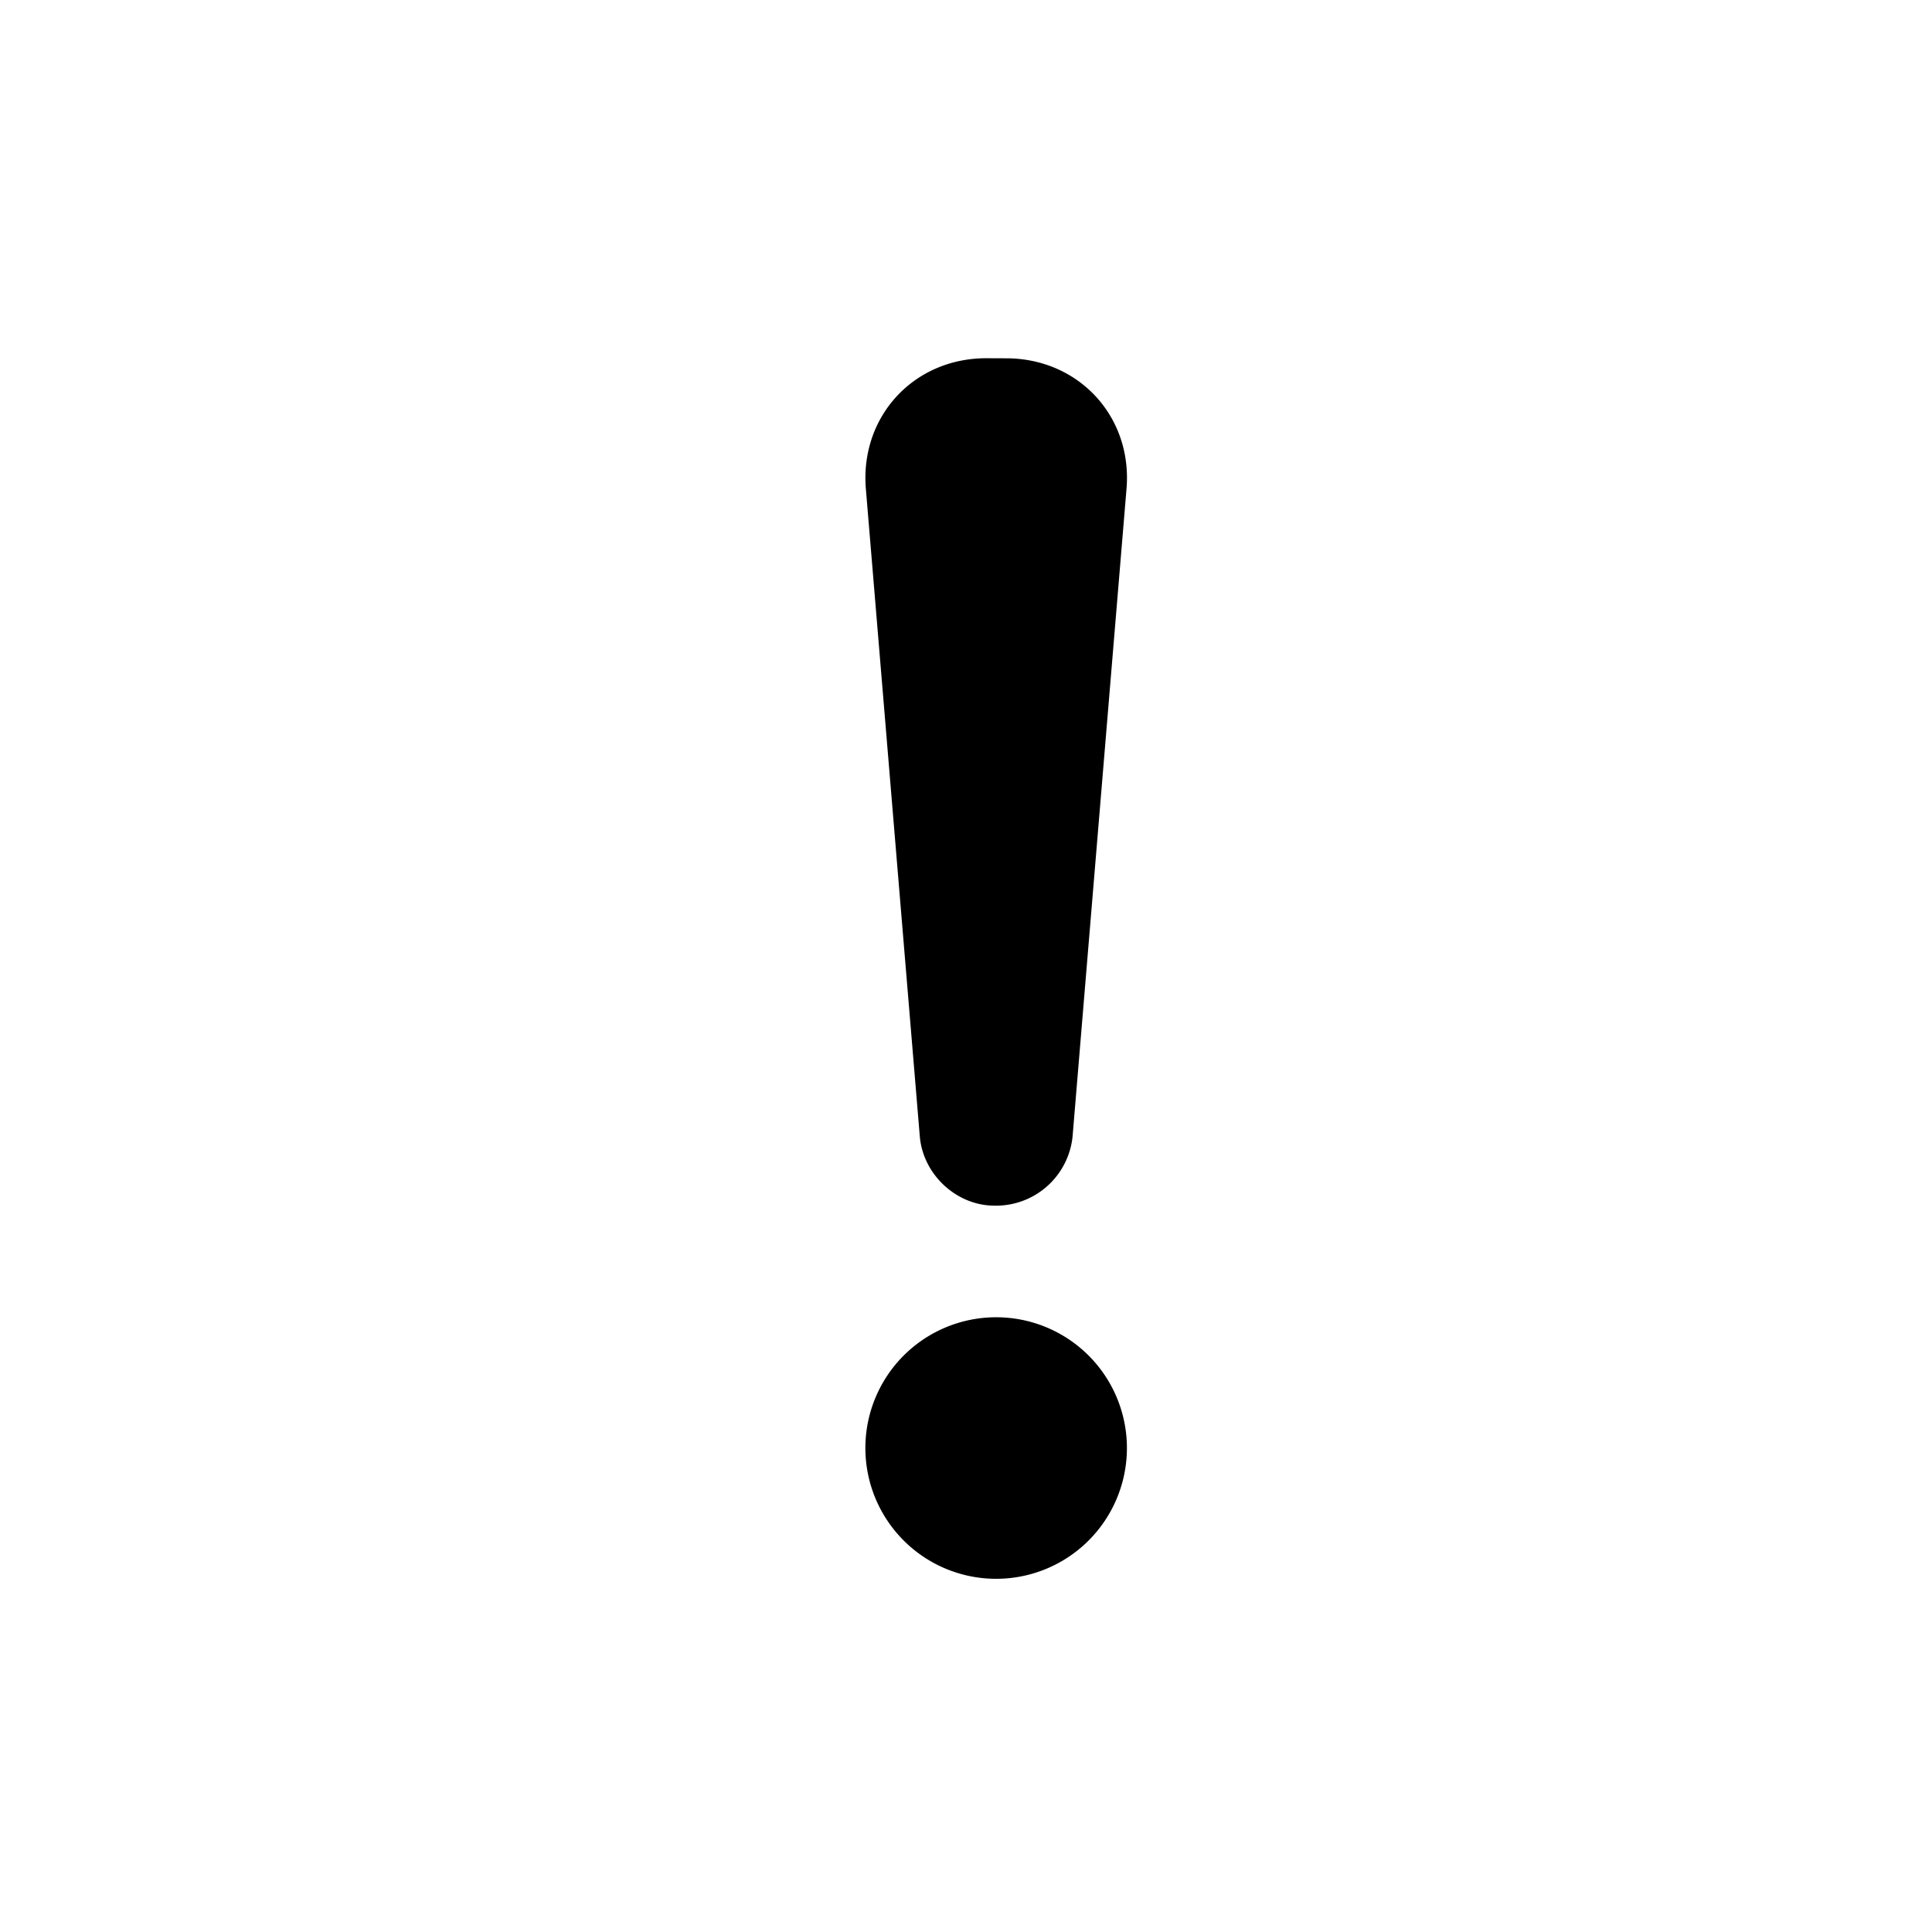 <svg xmlns="http://www.w3.org/2000/svg" viewBox="0 0 24 24"><path fill-rule="evenodd" d="M12.252 4.45c-.904 0-1.57.727-1.496 1.622l.67 8.044c.04.474.455.861.928.861h.042a.956.956 0 0 0 .928-.861l.67-8.044c.075-.898-.595-1.621-1.496-1.621zm1.747 13.538a1.624 1.624 0 1 1-3.249 0 1.624 1.624 0 0 1 3.249 0" clip-rule="evenodd"/></svg>